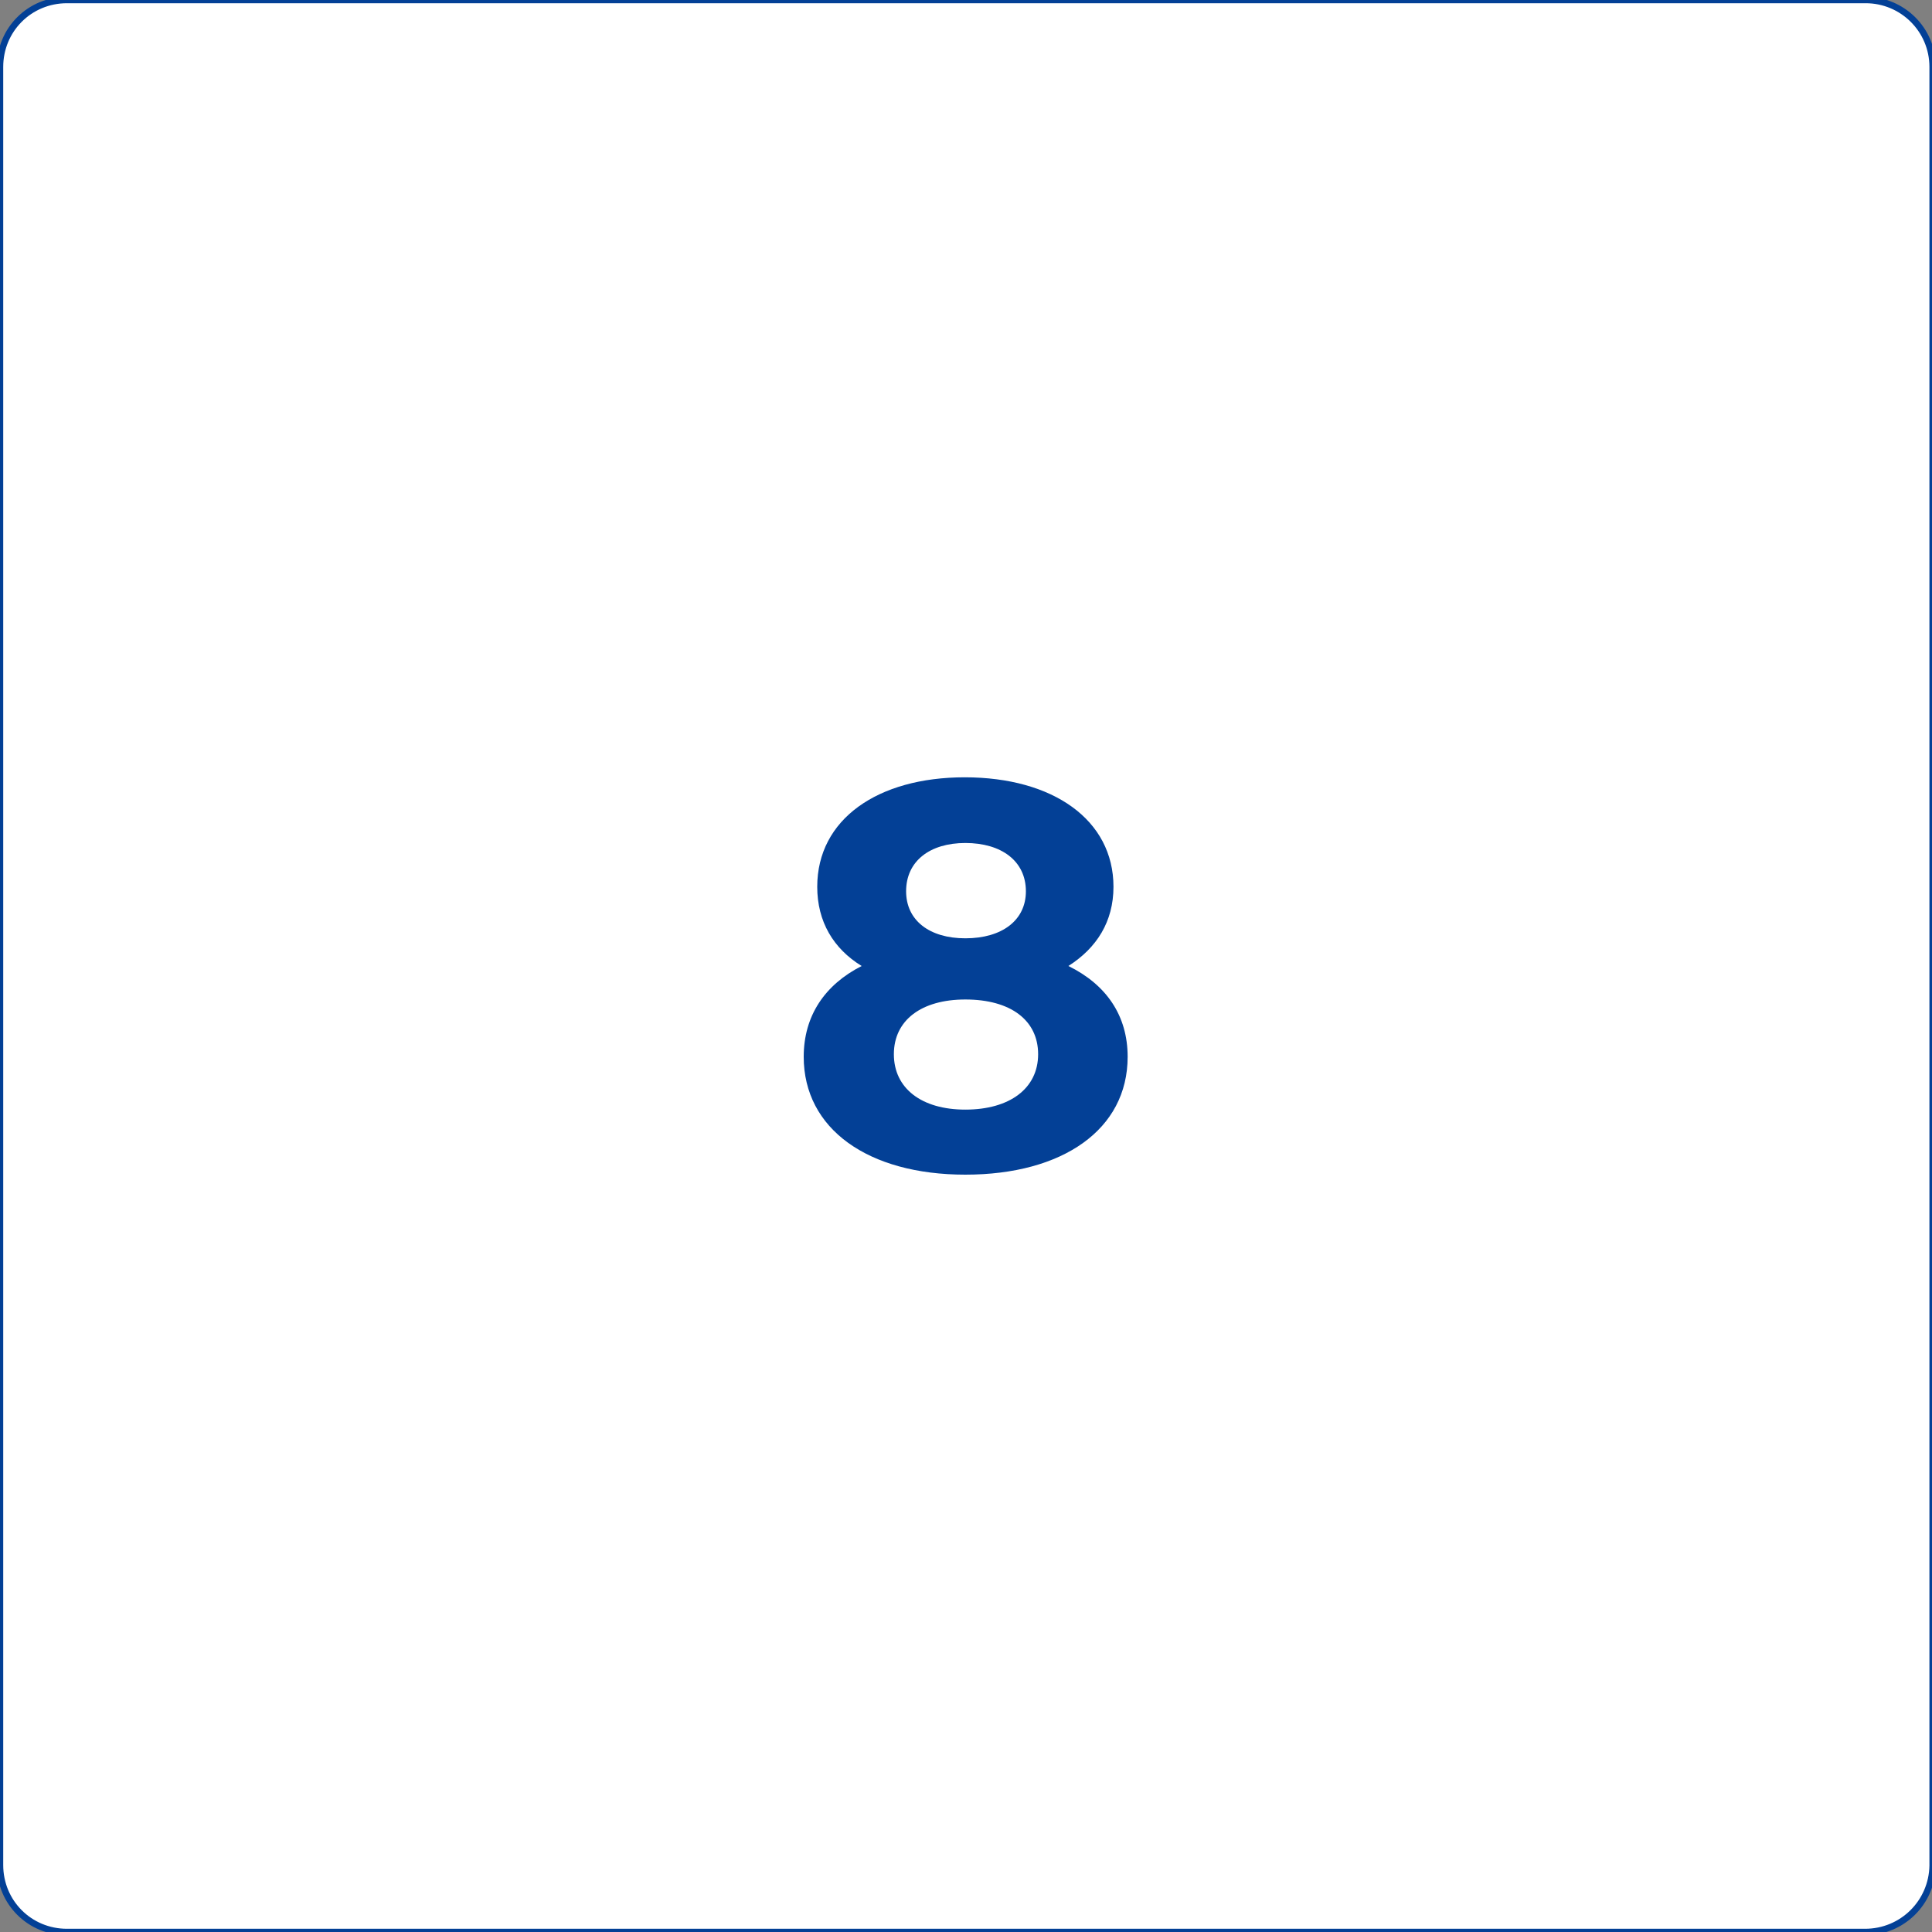 <svg xmlns="http://www.w3.org/2000/svg" xmlns:xlink="http://www.w3.org/1999/xlink" id="Layer_1" x="0px" y="0px" viewBox="0 0 300 300" style="enable-background:new 0 0 300 300;" xml:space="preserve"><rect x="0" y="0" width="300" height="300" fill="#808080" stroke="none"/><style type="text/css">	.st0{fill:#FFFFFF;stroke:#034096;stroke-miterlimit:10;}	.st1{fill:#034096;}</style><path class="st0" d="M289.6,300H10.4C4.6,300,0,295.4,0,289.6V10.4C0,4.6,4.6,0,10.4,0h279.3c5.7,0,10.4,4.6,10.4,10.4v279.3 C300,295.4,295.4,300,289.6,300z"></path><g>	<path class="st1" d="M175.1,164.1c0,11.3-10.1,18.3-25.2,18.3c-15.1,0-25.1-7.1-25.1-18.3c0-6.4,3.3-11.2,9-14.1  c-4.4-2.7-6.9-6.9-6.9-12.3c0-10.5,9.4-17,22.9-17c13.7,0,23.1,6.6,23.1,17c0,5.4-2.6,9.5-7,12.3  C171.8,152.9,175.1,157.7,175.1,164.1z M161.2,163.7c0-5.3-4.3-8.5-11.3-8.5c-6.8,0-11.1,3.2-11.1,8.5c0,5.3,4.3,8.6,11.1,8.6  C156.8,172.3,161.2,169,161.2,163.7z M140.7,138.4c0,4.5,3.6,7.3,9.2,7.3c5.7,0,9.4-2.8,9.4-7.3c0-4.7-3.8-7.5-9.4-7.5  C144.4,130.9,140.7,133.7,140.7,138.4z"></path></g></svg>